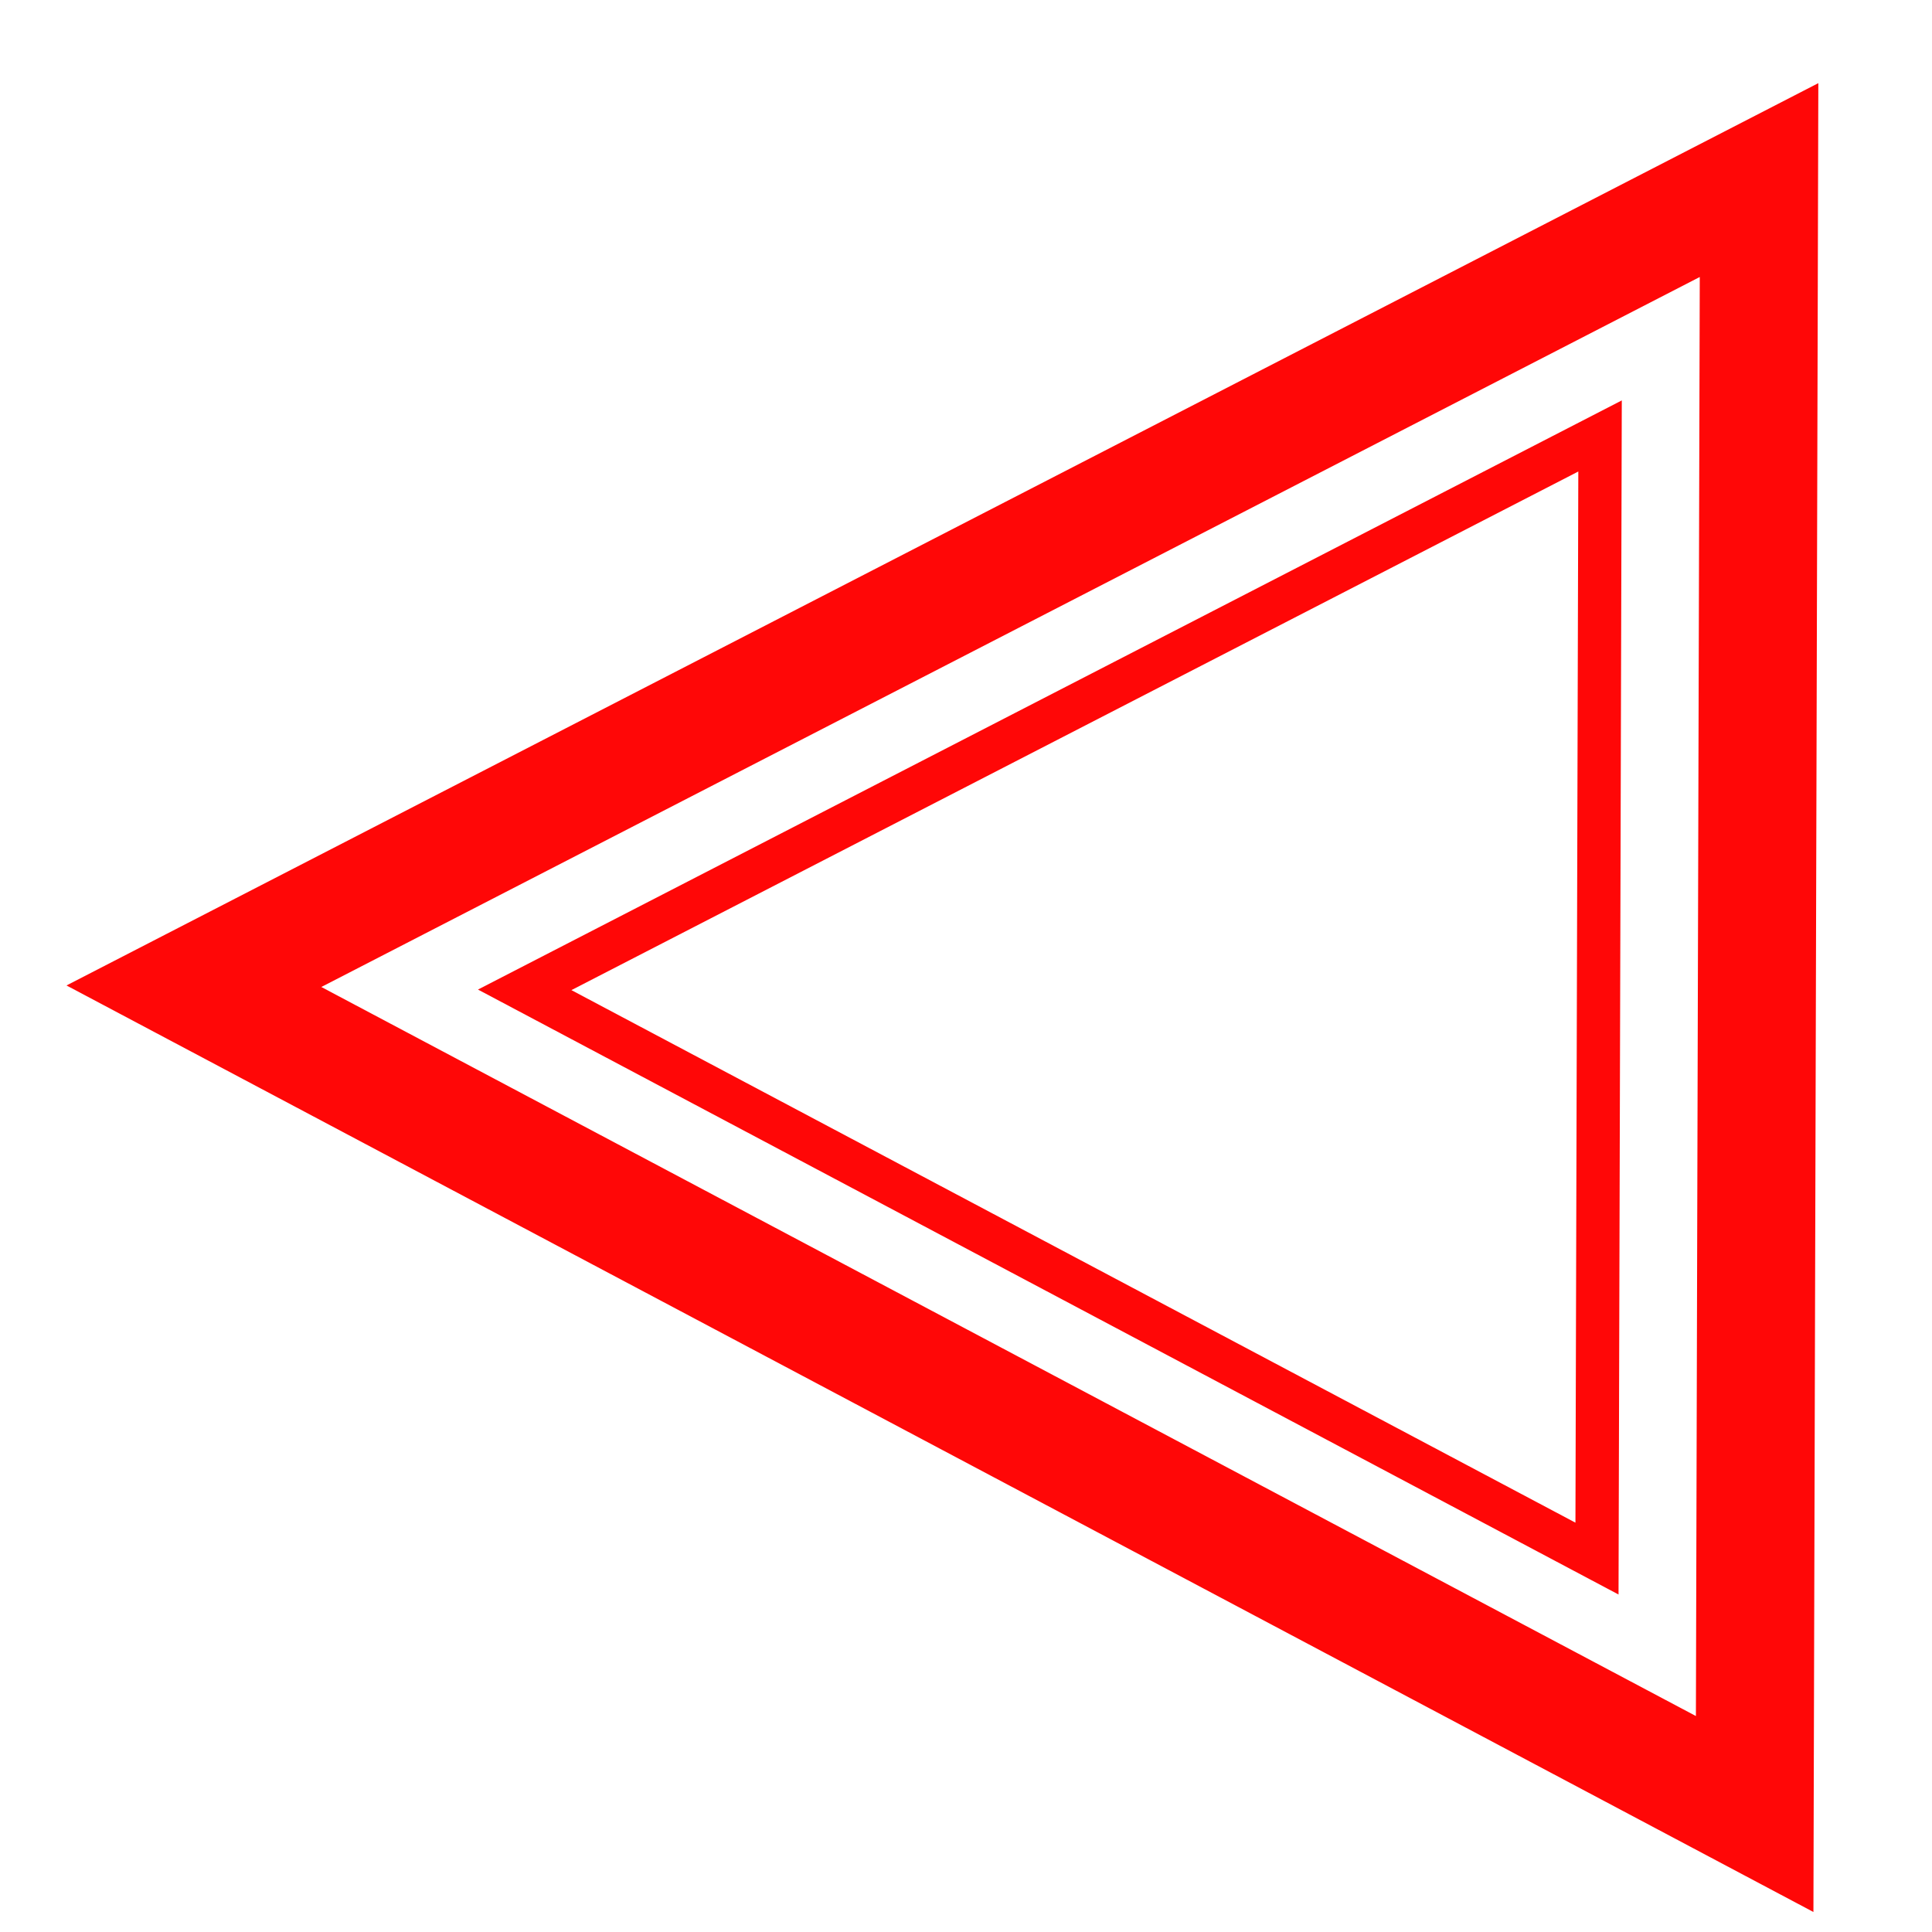 <?xml version="1.0" encoding="UTF-8" standalone="no"?>
<!-- Created with Inkscape (http://www.inkscape.org/) -->

<svg
   xmlns:dc="http://purl.org/dc/elements/1.1/"
   xmlns:cc="http://creativecommons.org/ns#"
   xmlns:rdf="http://www.w3.org/1999/02/22-rdf-syntax-ns#"
   xmlns:svg="http://www.w3.org/2000/svg"
   xmlns="http://www.w3.org/2000/svg"
   xmlns:sodipodi="http://sodipodi.sourceforge.net/DTD/sodipodi-0.dtd"
   xmlns:inkscape="http://www.inkscape.org/namespaces/inkscape"
   width="35px"
   height="35px"
   viewBox="0 0 35 35"
   version="1.1"
   id="SVGRoot"
   inkscape:version="0.92.4 (5da689c313, 2019-01-14)"
   sodipodi:docname="red reverse.svg">
  <defs
     id="defs1366">
    <filter
       inkscape:collect="always"
       style="color-interpolation-filters:sRGB"
       id="filter880-4"
       x="-0.03"
       width="1.061"
       y="-0.03"
       height="1.059">
      <feGaussianBlur
         inkscape:collect="always"
         stdDeviation="0.396"
         id="feGaussianBlur882-8" />
    </filter>
    <filter
       inkscape:collect="always"
       style="color-interpolation-filters:sRGB"
       id="filter876-0"
       x="-0.045"
       width="1.09"
       y="-0.043"
       height="1.086">
      <feGaussianBlur
         inkscape:collect="always"
         stdDeviation="0.396"
         id="feGaussianBlur878-1" />
    </filter>
    <filter
       inkscape:collect="always"
       style="color-interpolation-filters:sRGB"
       id="filter876-0-1"
       x="-0.045"
       width="1.09"
       y="-0.043"
       height="1.086">
      <feGaussianBlur
         inkscape:collect="always"
         stdDeviation="0.396"
         id="feGaussianBlur878-1-3" />
    </filter>
    <filter
       inkscape:collect="always"
       style="color-interpolation-filters:sRGB"
       id="filter876-0-17"
       x="-0.045"
       width="1.09"
       y="-0.043"
       height="1.086">
      <feGaussianBlur
         inkscape:collect="always"
         stdDeviation="0.396"
         id="feGaussianBlur878-1-5" />
    </filter>
    <filter
       inkscape:collect="always"
       style="color-interpolation-filters:sRGB"
       id="filter876-0-1-5"
       x="-0.045"
       width="1.09"
       y="-0.043"
       height="1.086">
      <feGaussianBlur
         inkscape:collect="always"
         stdDeviation="0.396"
         id="feGaussianBlur878-1-3-4" />
    </filter>
    <filter
       inkscape:collect="always"
       style="color-interpolation-filters:sRGB"
       id="filter876-0-1-6"
       x="-0.045"
       width="1.09"
       y="-0.043"
       height="1.086">
      <feGaussianBlur
         inkscape:collect="always"
         stdDeviation="0.396"
         id="feGaussianBlur878-1-3-3" />
    </filter>
  </defs>
  <sodipodi:namedview
     id="base"
     pagecolor="#ffffff"
     bordercolor="#666666"
     borderopacity="1.0"
     inkscape:pageopacity="0.0"
     inkscape:pageshadow="2"
     inkscape:zoom="12.827801"
     inkscape:cx="20.885101"
     inkscape:cy="19.011416"
     inkscape:document-units="px"
     inkscape:current-layer="layer5"
     showgrid="false"
     inkscape:window-width="1280"
     inkscape:window-height="710"
     inkscape:window-x="0"
     inkscape:window-y="24"
     inkscape:window-maximized="1"
     inkscape:grid-bbox="true"
     showguides="true"
     inkscape:guide-bbox="true" />
  <g
     inkscape:label="Layer 1"
     inkscape:groupmode="layer"
     id="layer1"
     style="display:none" />
  <g
     inkscape:groupmode="layer"
     id="layer2"
     inkscape:label="play"
     style="display:none">
    <path
       style="fill:none;stroke:#ffd700;stroke-width:2.754;stroke-linecap:square;stroke-linejoin:round;stroke-miterlimit:4;stroke-dasharray:none;stroke-opacity:0.86;paint-order:markers fill stroke"
       d="M 2.068,1.516 C 33.377,17.643 33.377,17.643 33.377,17.643 L 2.068,33.508 Z"
       id="path1923"
       inkscape:connector-curvature="0" />
  </g>
  <g
     style="display:none"
     inkscape:label="fwd"
     id="g1948"
     inkscape:groupmode="layer" />
  <g
     inkscape:groupmode="layer"
     id="layer4"
     inkscape:label="green fwd"
     style="display:none">
    <g
       id="g2753"
       style="display:inline;stroke:#5adc53;stroke-opacity:1"
       transform="matrix(0.094,0,0,0.094,24.876,19.775)">
      <path
         transform="matrix(1.19,0,0,1.19,1.445,5.026)"
         style="display:inline;fill:none;stroke:#5adc53;stroke-width:0.847;stroke-linecap:square;stroke-linejoin:miter;stroke-miterlimit:4;stroke-dasharray:none;stroke-opacity:1;paint-order:markers fill stroke;filter:url(#filter876-0)"
         d="M -9.648,-37.166 C 11.334,-26.037 11.334,-26.037 11.334,-26.037 l -21.042,10.838 z"
         id="path1946-5-3"
         inkscape:connector-curvature="0" />
      <path
         transform="matrix(1.732,0,0,1.732,3.357,6.901)"
         style="display:inline;fill:none;stroke:#5adc53;stroke-width:1.587;stroke-linecap:square;stroke-linejoin:miter;stroke-miterlimit:4;stroke-dasharray:none;stroke-opacity:1;paint-order:markers fill stroke;filter:url(#filter876-0-1)"
         d="M -9.852,-30.052 C 11.131,-18.923 11.131,-18.923 11.131,-18.923 L -9.911,-8.085 Z"
         id="path1946-5-3-0"
         inkscape:connector-curvature="0" />
    </g>
  </g>
  <g
     inkscape:groupmode="layer"
     id="layer5"
     inkscape:label="red reverse">
    <g
       id="g2844"
       style="display:inline;stroke:#ff0707;stroke-opacity:1"
       transform="matrix(0.778,0,0,0.778,101.978,37.648)">
      <path
         transform="matrix(-1.19,0,0,-1.19,-105.372,-56.326)"
         style="display:inline;fill:none;stroke:#ff0707;stroke-width:0.847;stroke-linecap:square;stroke-linejoin:miter;stroke-miterlimit:4;stroke-dasharray:none;stroke-opacity:1;paint-order:markers fill stroke;filter:url(#filter876-0-17)"
         d="M -9.648,-37.166 C 11.334,-26.037 11.334,-26.037 11.334,-26.037 l -21.042,10.838 z"
         id="path1946-5-3-2"
         inkscape:connector-curvature="0" />
      <path
         transform="matrix(-1.732,0,0,-1.732,-107.283,-58.201)"
         style="display:inline;fill:none;stroke:#ff0707;stroke-width:1.587;stroke-linecap:square;stroke-linejoin:miter;stroke-miterlimit:4;stroke-dasharray:none;stroke-opacity:1;paint-order:markers fill stroke;filter:url(#filter876-0-1-5)"
         d="M -9.852,-30.052 C 11.131,-18.923 11.131,-18.923 11.131,-18.923 L -9.911,-8.085 Z"
         id="path1946-5-3-0-1"
         inkscape:connector-curvature="0" />
    </g>
  </g>
  <g
     inkscape:groupmode="layer"
     id="layer3"
     inkscape:label="yellow play"
     style="display:none">
    <path
       inkscape:connector-curvature="0"
       id="path1946-5-3-0-5"
       d="M -9.852,-30.052 C 11.131,-18.923 11.131,-18.923 11.131,-18.923 L -9.911,-8.085 Z"
       style="display:inline;fill:none;stroke:#ffd700;stroke-width:1.587;stroke-linecap:square;stroke-linejoin:miter;stroke-miterlimit:4;stroke-dasharray:none;stroke-opacity:1;paint-order:markers fill stroke;filter:url(#filter876-0-1-6)"
       transform="matrix(0.247,0,0,0.247,17.643,21.795)" />
  </g>
  <g
     inkscape:groupmode="layer"
     id="g1979"
     inkscape:label="rew"
     style="display:none;opacity:1"
     sodipodi:insensitive="true">
    <path
       style="fill:none;stroke:#ffd700;stroke-width:2.754;stroke-linecap:square;stroke-linejoin:round;stroke-miterlimit:4;stroke-dasharray:none;stroke-opacity:0.86;paint-order:markers fill stroke"
       d="M 33.24,1.572 C 1.931,17.699 1.931,17.699 1.931,17.699 L 33.24,33.565 Z"
       id="path1975"
       inkscape:connector-curvature="0" />
    <path
       style="display:inline;fill:none;stroke:#ffd700;stroke-width:0.847;stroke-linecap:square;stroke-linejoin:miter;stroke-miterlimit:4;stroke-dasharray:none;stroke-opacity:0.86;paint-order:markers fill stroke"
       d="M 30.064,6.587 C 9.081,17.716 9.081,17.716 9.081,17.716 L 30.123,28.554 Z"
       id="path1977"
       inkscape:connector-curvature="0" />
  </g>
</svg>
